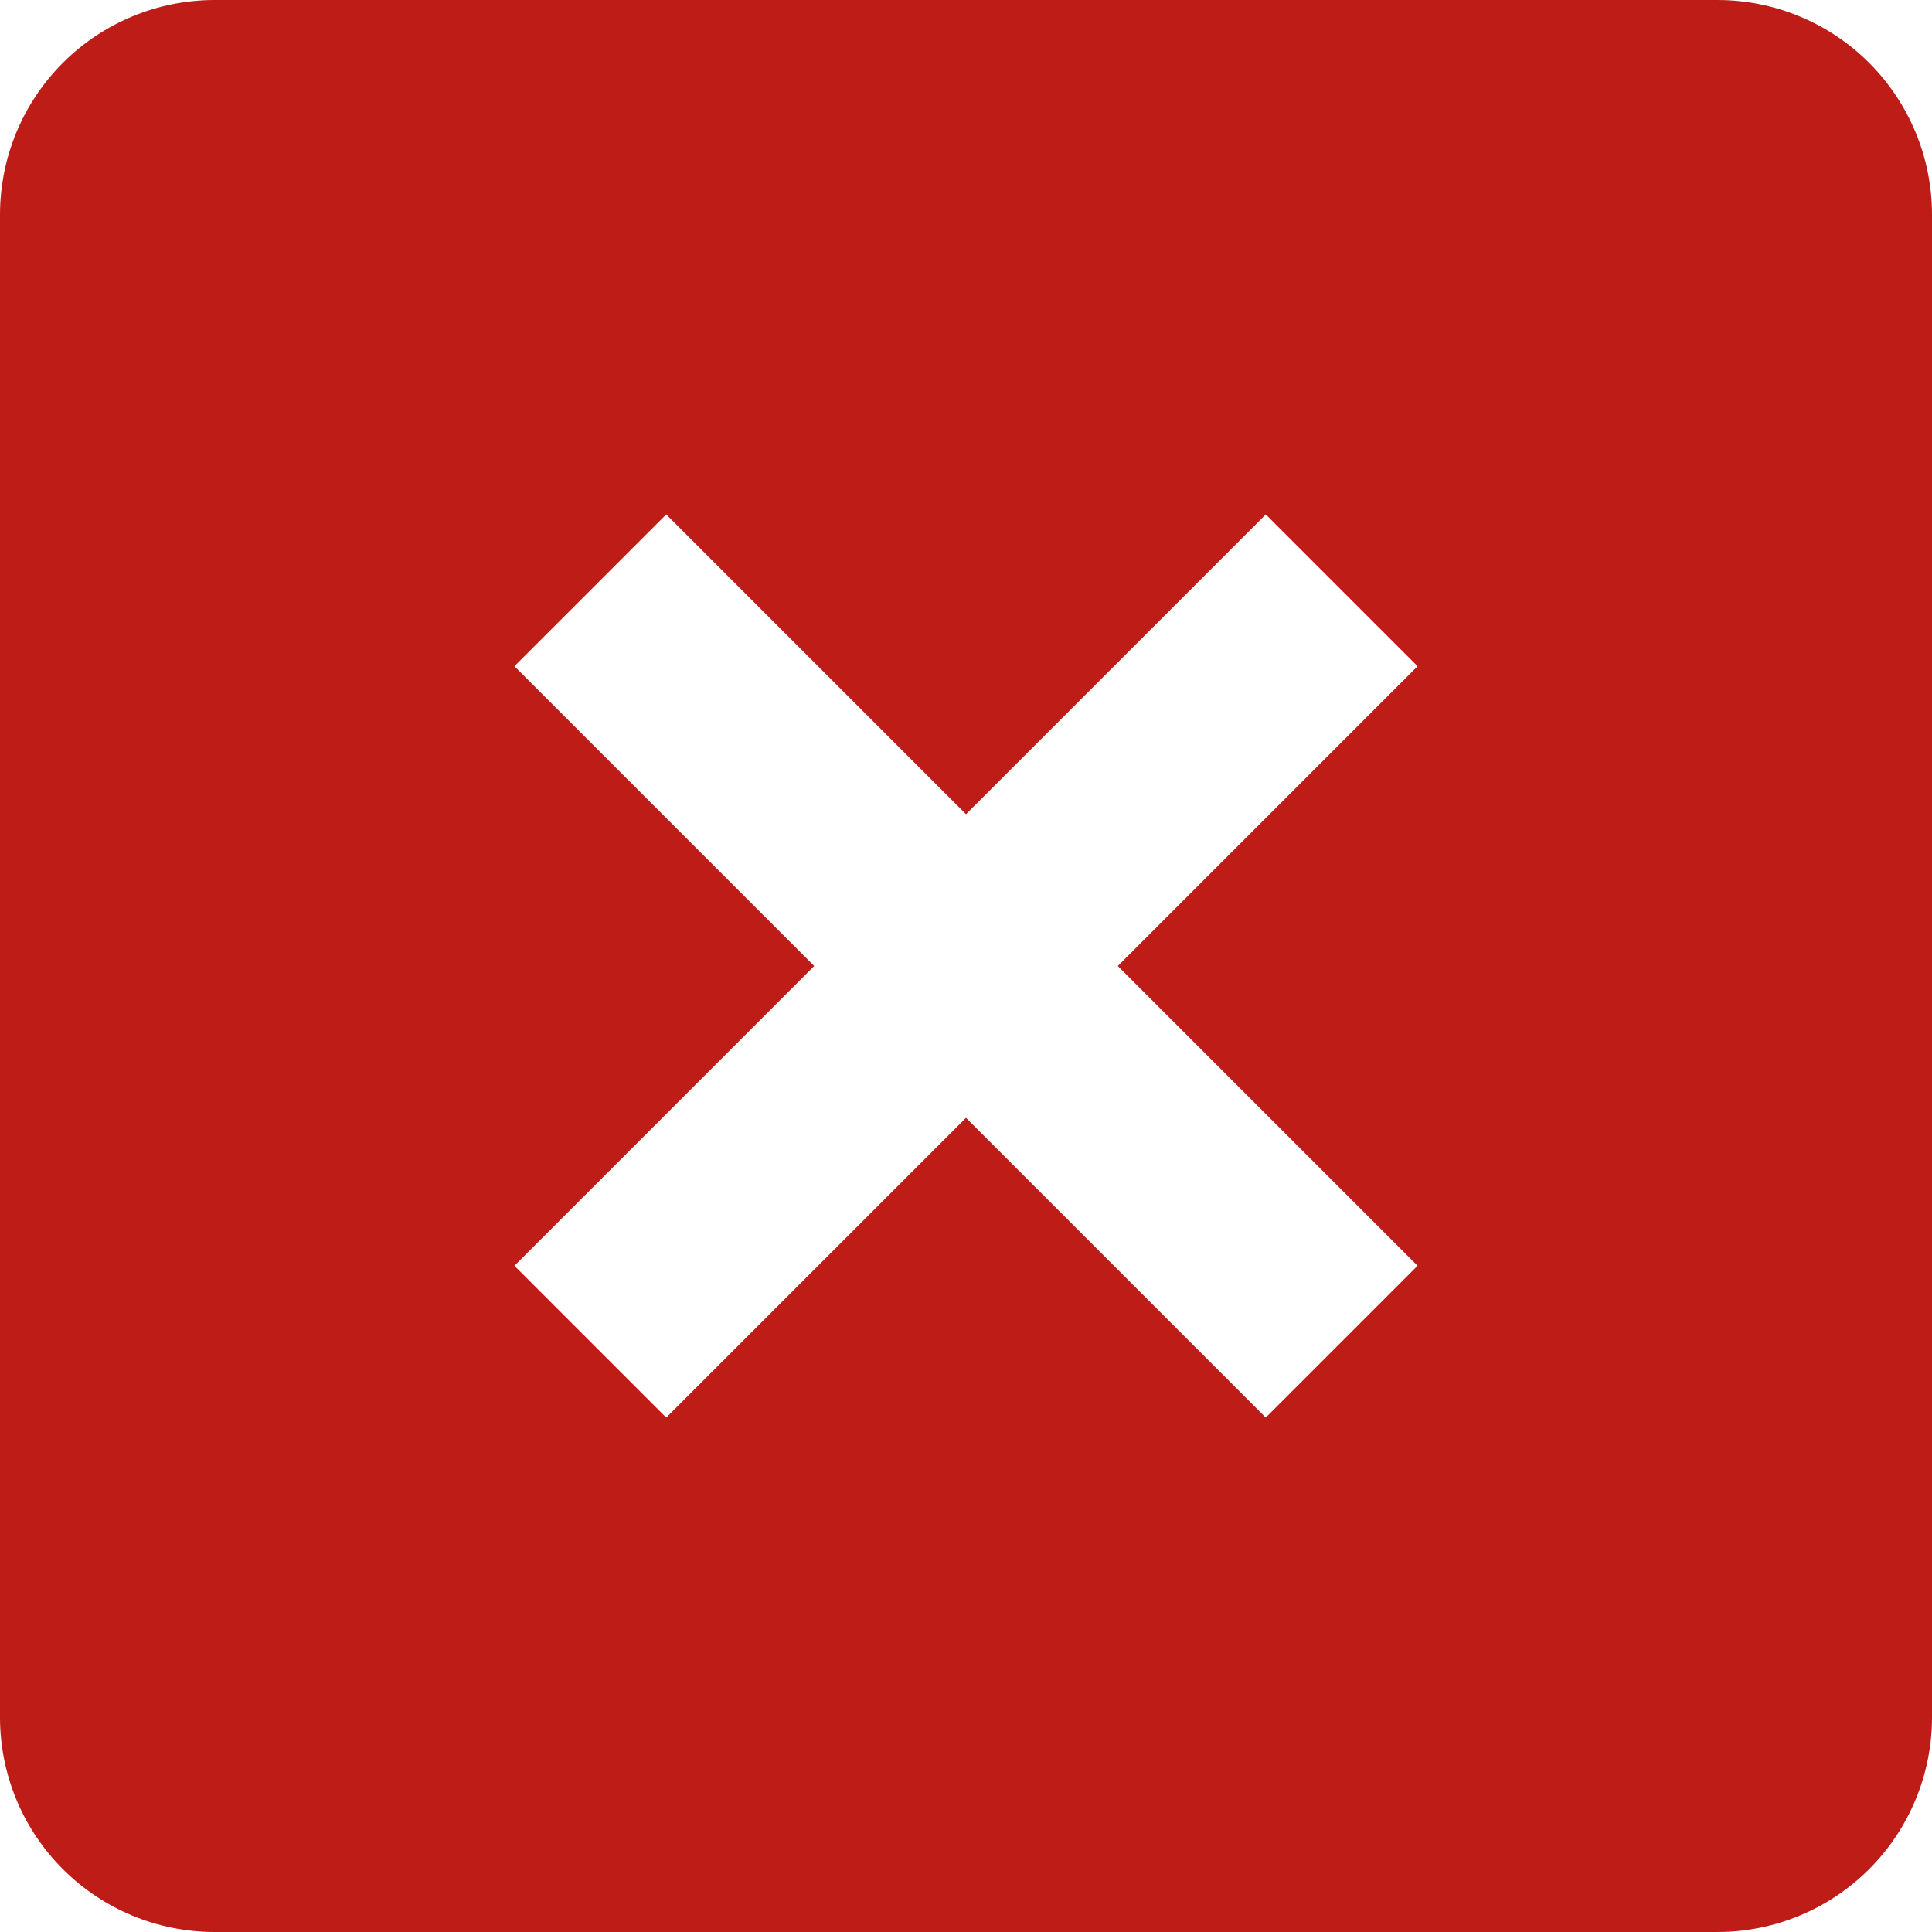 <svg width="30" height="30" viewBox="0 0 30 30" fill="none" xmlns="http://www.w3.org/2000/svg">
<path d="M30 3.333C30 2.449 29.649 1.601 29.024 0.976C28.399 0.351 27.551 0 26.667 0H3.333C2.449 0 1.601 0.351 0.976 0.976C0.351 1.601 0 2.449 0 3.333V26.667C0 27.551 0.351 28.399 0.976 29.024C1.601 29.649 2.449 30 3.333 30H26.667C27.551 30 28.399 29.649 29.024 29.024C29.649 28.399 30 27.551 30 26.667V3.333ZM22.012 19.655L19.655 22.012L15 17.357L10.345 22.012L7.988 19.655L12.643 15L7.988 10.345L10.345 7.988L15 12.643L19.655 7.988L22.012 10.345L17.357 15L22.012 19.655Z" fill="#BE1C16"/>
</svg>
